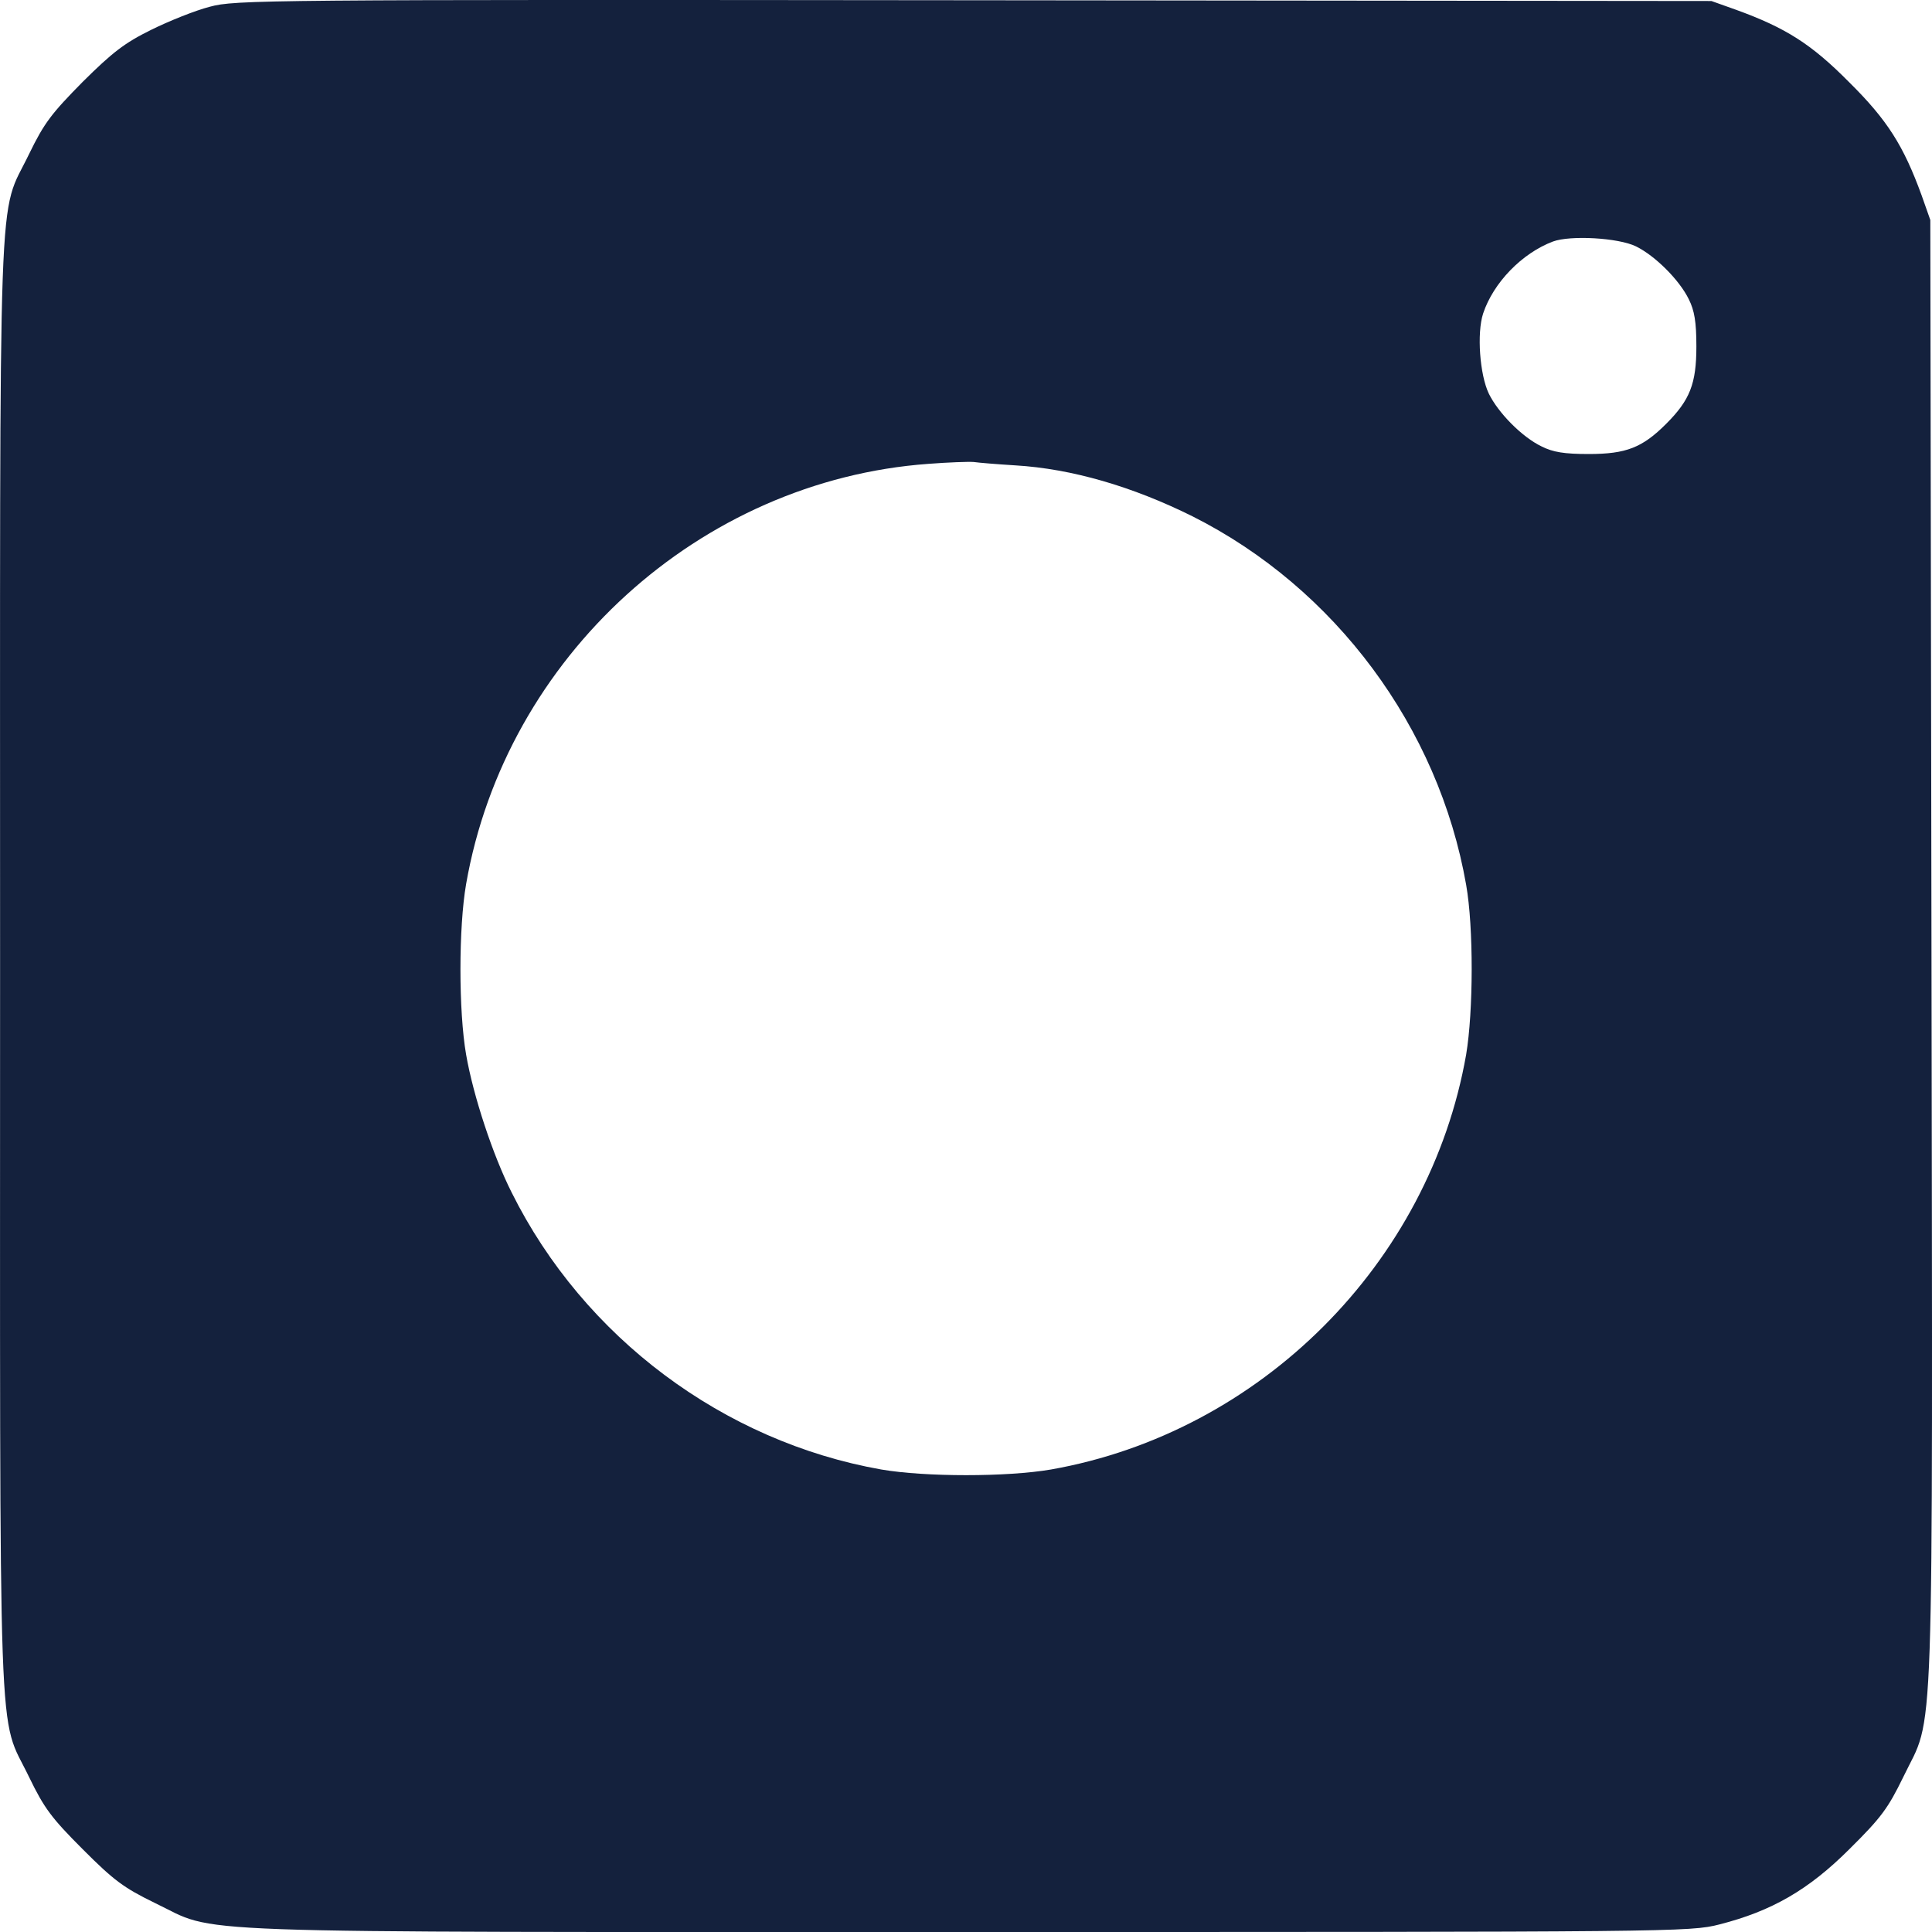 <svg width="23" height="23" viewBox="0 0 23 23" fill="none" xmlns="http://www.w3.org/2000/svg">
<path d="M2.499 0.08C2.323 0.125 2.013 0.25 1.802 0.354C1.483 0.511 1.339 0.623 0.985 0.974C0.612 1.352 0.526 1.464 0.347 1.832C-0.031 2.619 0.001 1.787 0.001 11.495C0.001 21.202 -0.031 20.37 0.347 21.157C0.526 21.526 0.612 21.642 0.985 22.015C1.357 22.388 1.474 22.474 1.843 22.654C2.624 23.026 1.852 23 11.515 23C19.943 23 20.118 23 20.469 22.91C21.089 22.752 21.529 22.501 22.019 22.011C22.396 21.638 22.477 21.526 22.657 21.157C23.034 20.37 23.007 21.152 22.994 11.337L22.98 2.619L22.877 2.327C22.661 1.734 22.468 1.428 22.014 0.979C21.565 0.525 21.259 0.331 20.666 0.116L20.374 0.012L11.591 0.003C3.127 -0.006 2.795 -0.001 2.499 0.08ZM19.476 2.933C19.705 3.046 19.993 3.333 20.105 3.563C20.172 3.697 20.195 3.832 20.195 4.124C20.195 4.569 20.118 4.763 19.835 5.046C19.552 5.329 19.359 5.405 18.914 5.405C18.622 5.405 18.488 5.383 18.353 5.315C18.119 5.203 17.836 4.915 17.724 4.686C17.616 4.461 17.58 3.967 17.656 3.733C17.778 3.365 18.119 3.014 18.488 2.875C18.694 2.799 19.265 2.83 19.476 2.933ZM12.086 5.54C12.759 5.58 13.483 5.792 14.197 6.147C15.895 7.001 17.126 8.659 17.454 10.533C17.544 11.041 17.54 12.043 17.454 12.555C17.018 15.04 15.006 17.054 12.512 17.494C11.987 17.584 11.016 17.584 10.491 17.494C8.613 17.162 6.951 15.921 6.093 14.2C5.868 13.755 5.634 13.045 5.549 12.555C5.459 12.039 5.459 11.041 5.549 10.524C6.021 7.819 8.33 5.72 11.052 5.522C11.286 5.504 11.529 5.495 11.591 5.5C11.654 5.509 11.874 5.527 12.086 5.54Z" fill="#14213D"/>
</svg>
